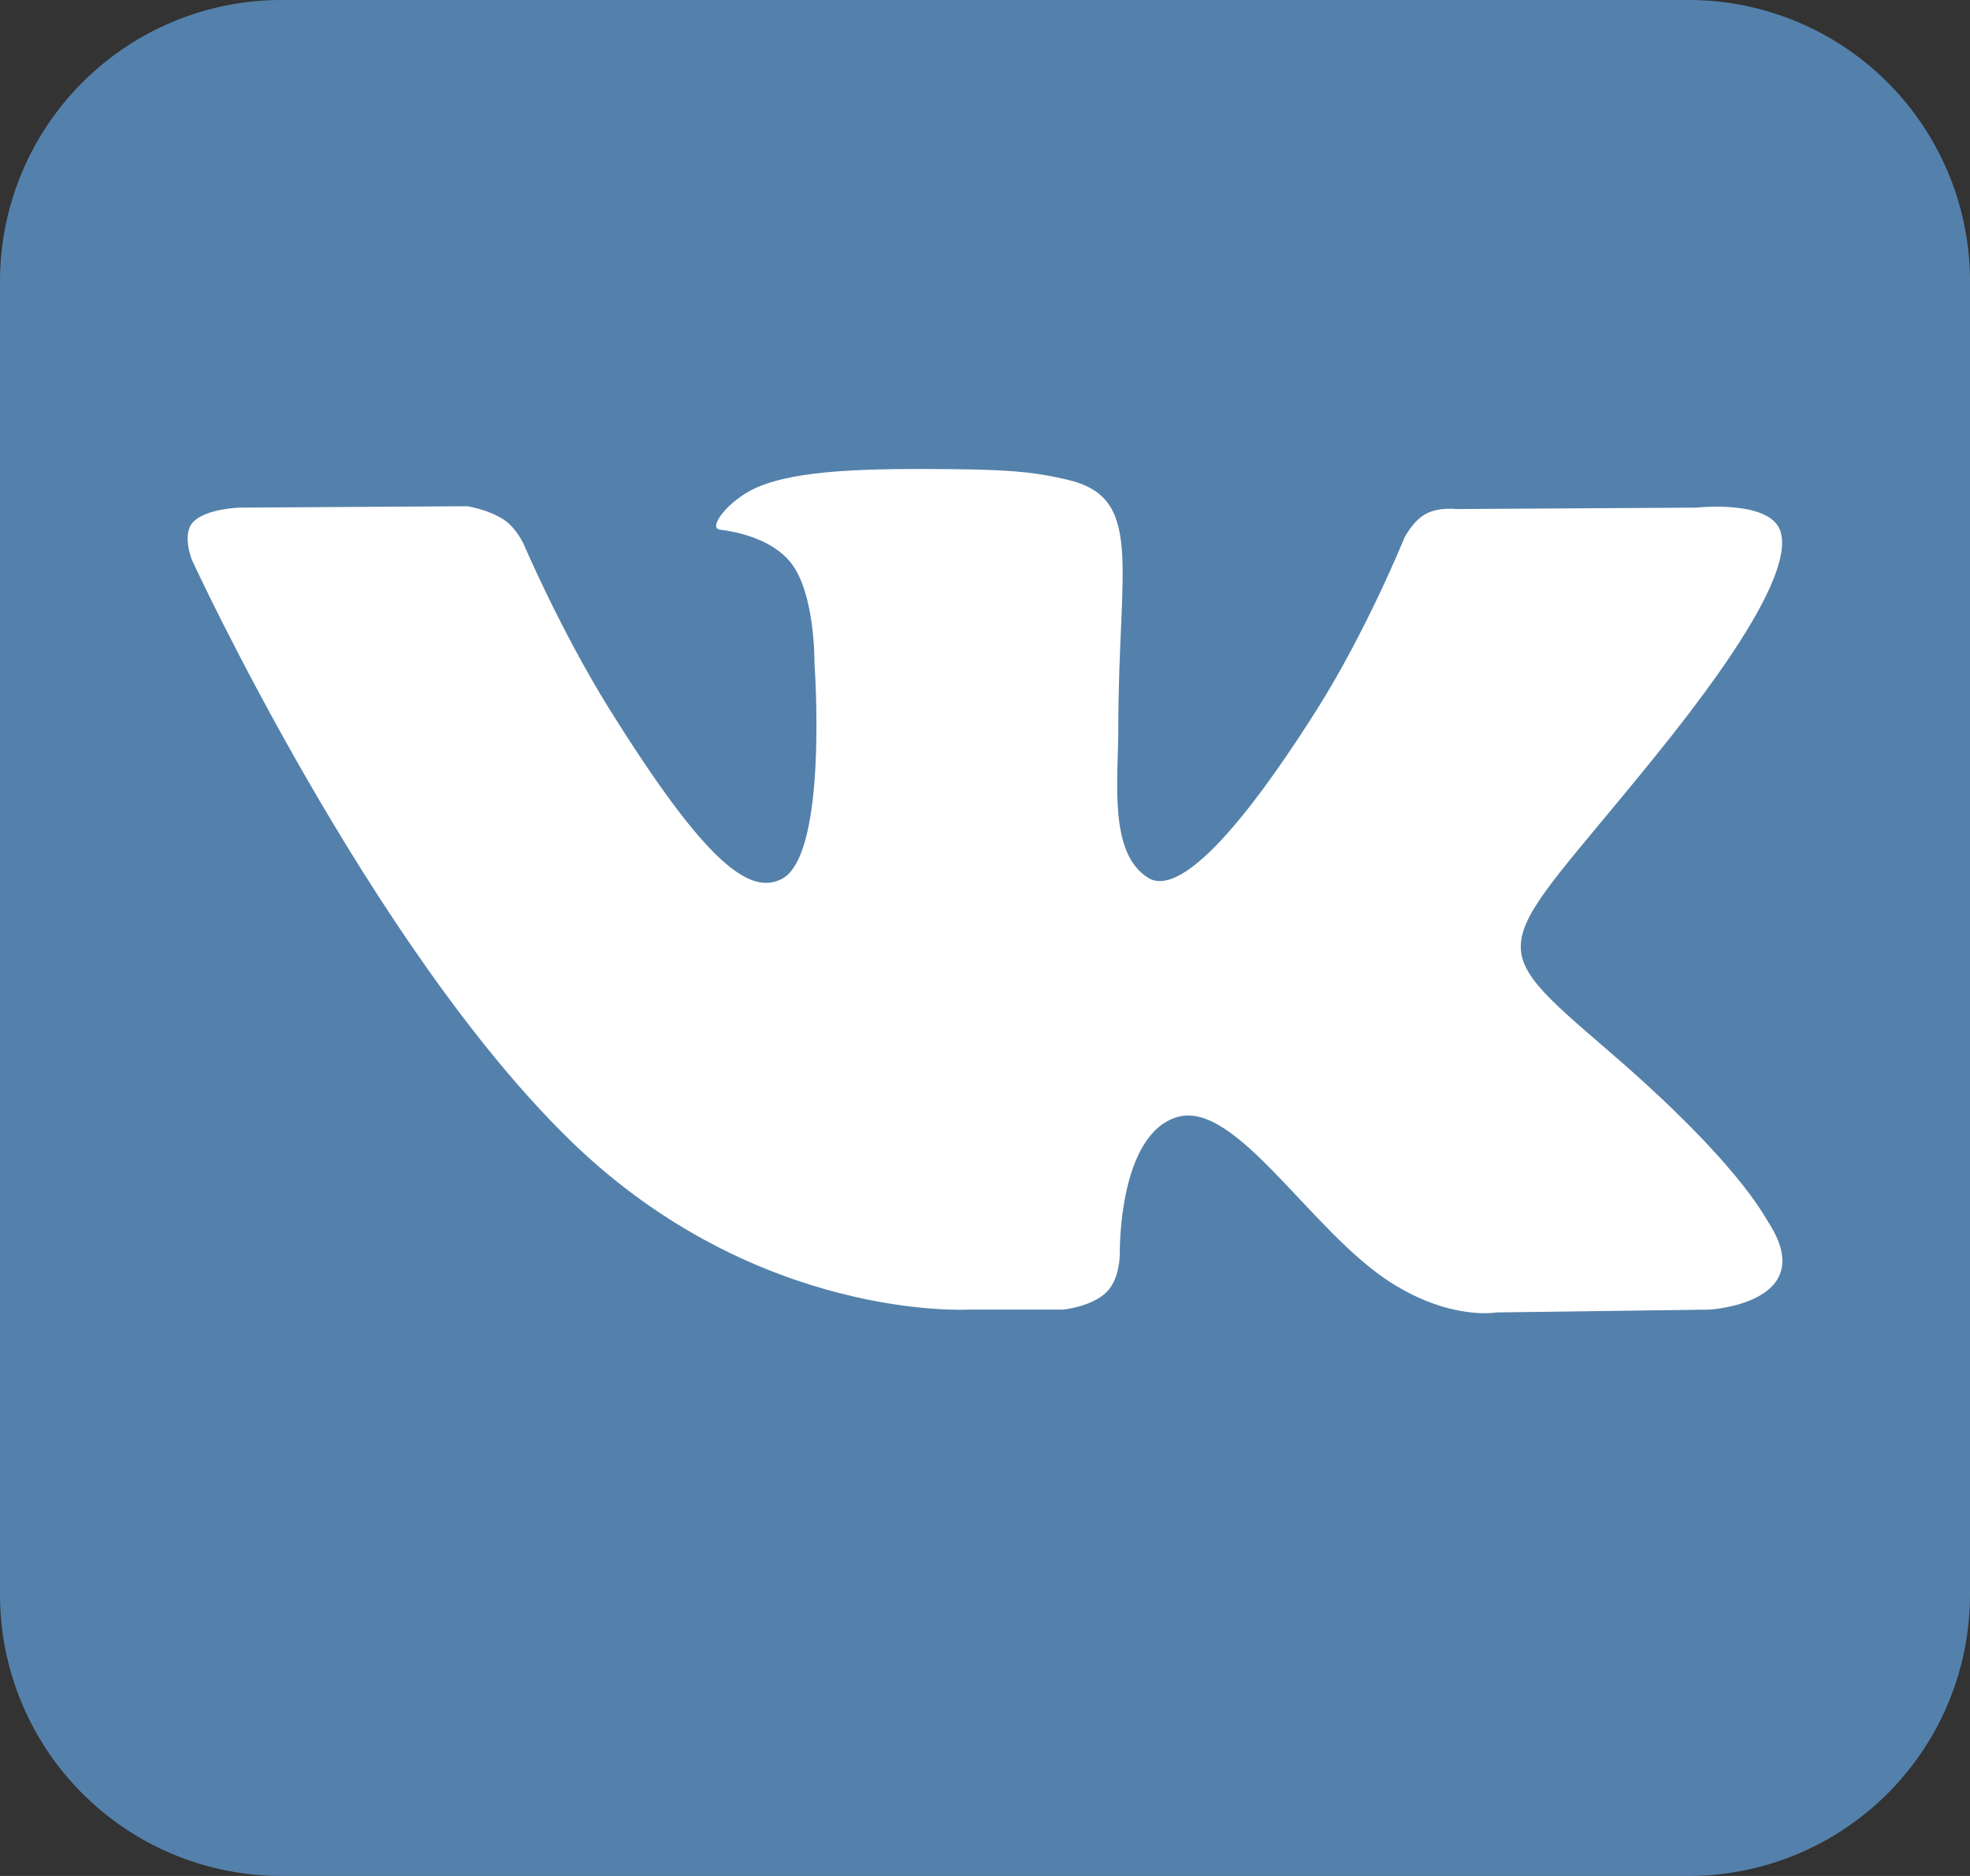 <svg xmlns="http://www.w3.org/2000/svg" width="21" height="20" viewBox="0 0 21 20"><rect x="0" y="0" width="21" height="20" fill="#333333" stroke="none"/><g><g><path fill="#5481ab" d="M0 3a3 3 0 0 1 3-3h15a3 3 0 0 1 3 3v14a3 3 0 0 1-3 3H3a3 3 0 0 1-3-3z"/></g><g><path fill="#fff" d="M10.318 13.962h1.016s.307-.031.463-.188c.145-.144.14-.414.14-.414s-.02-1.265.613-1.451c.624-.184 1.425 1.222 2.274 1.763.642.41 1.13.32 1.13.32l2.27-.03s1.187-.068.625-.934c-.047-.071-.329-.641-1.688-1.812-1.424-1.227-1.233-1.028.481-3.15 1.045-1.29 1.462-2.08 1.332-2.417-.125-.322-.893-.237-.893-.237l-2.556.015s-.19-.024-.33.054c-.137.076-.225.254-.225.254s-.405 1-.945 1.85c-1.138 1.793-1.593 1.888-1.78 1.777-.432-.26-.324-1.043-.324-1.6 0-1.737.284-2.462-.553-2.65-.278-.062-.483-.103-1.193-.11-.912-.009-1.684.003-2.121.201-.291.133-.515.427-.379.444.17.02.552.096.755.352.262.33.252 1.073.252 1.073s.151 2.046-.351 2.3c-.345.175-.817-.181-1.832-1.808-.52-.834-.913-1.755-.913-1.755s-.075-.172-.21-.265c-.164-.111-.393-.147-.393-.147l-2.429.015s-.365.01-.498.157c-.12.13-.01.401-.01.401s1.902 4.13 4.055 6.21c1.975 1.908 4.217 1.782 4.217 1.782z"/></g></g></svg>